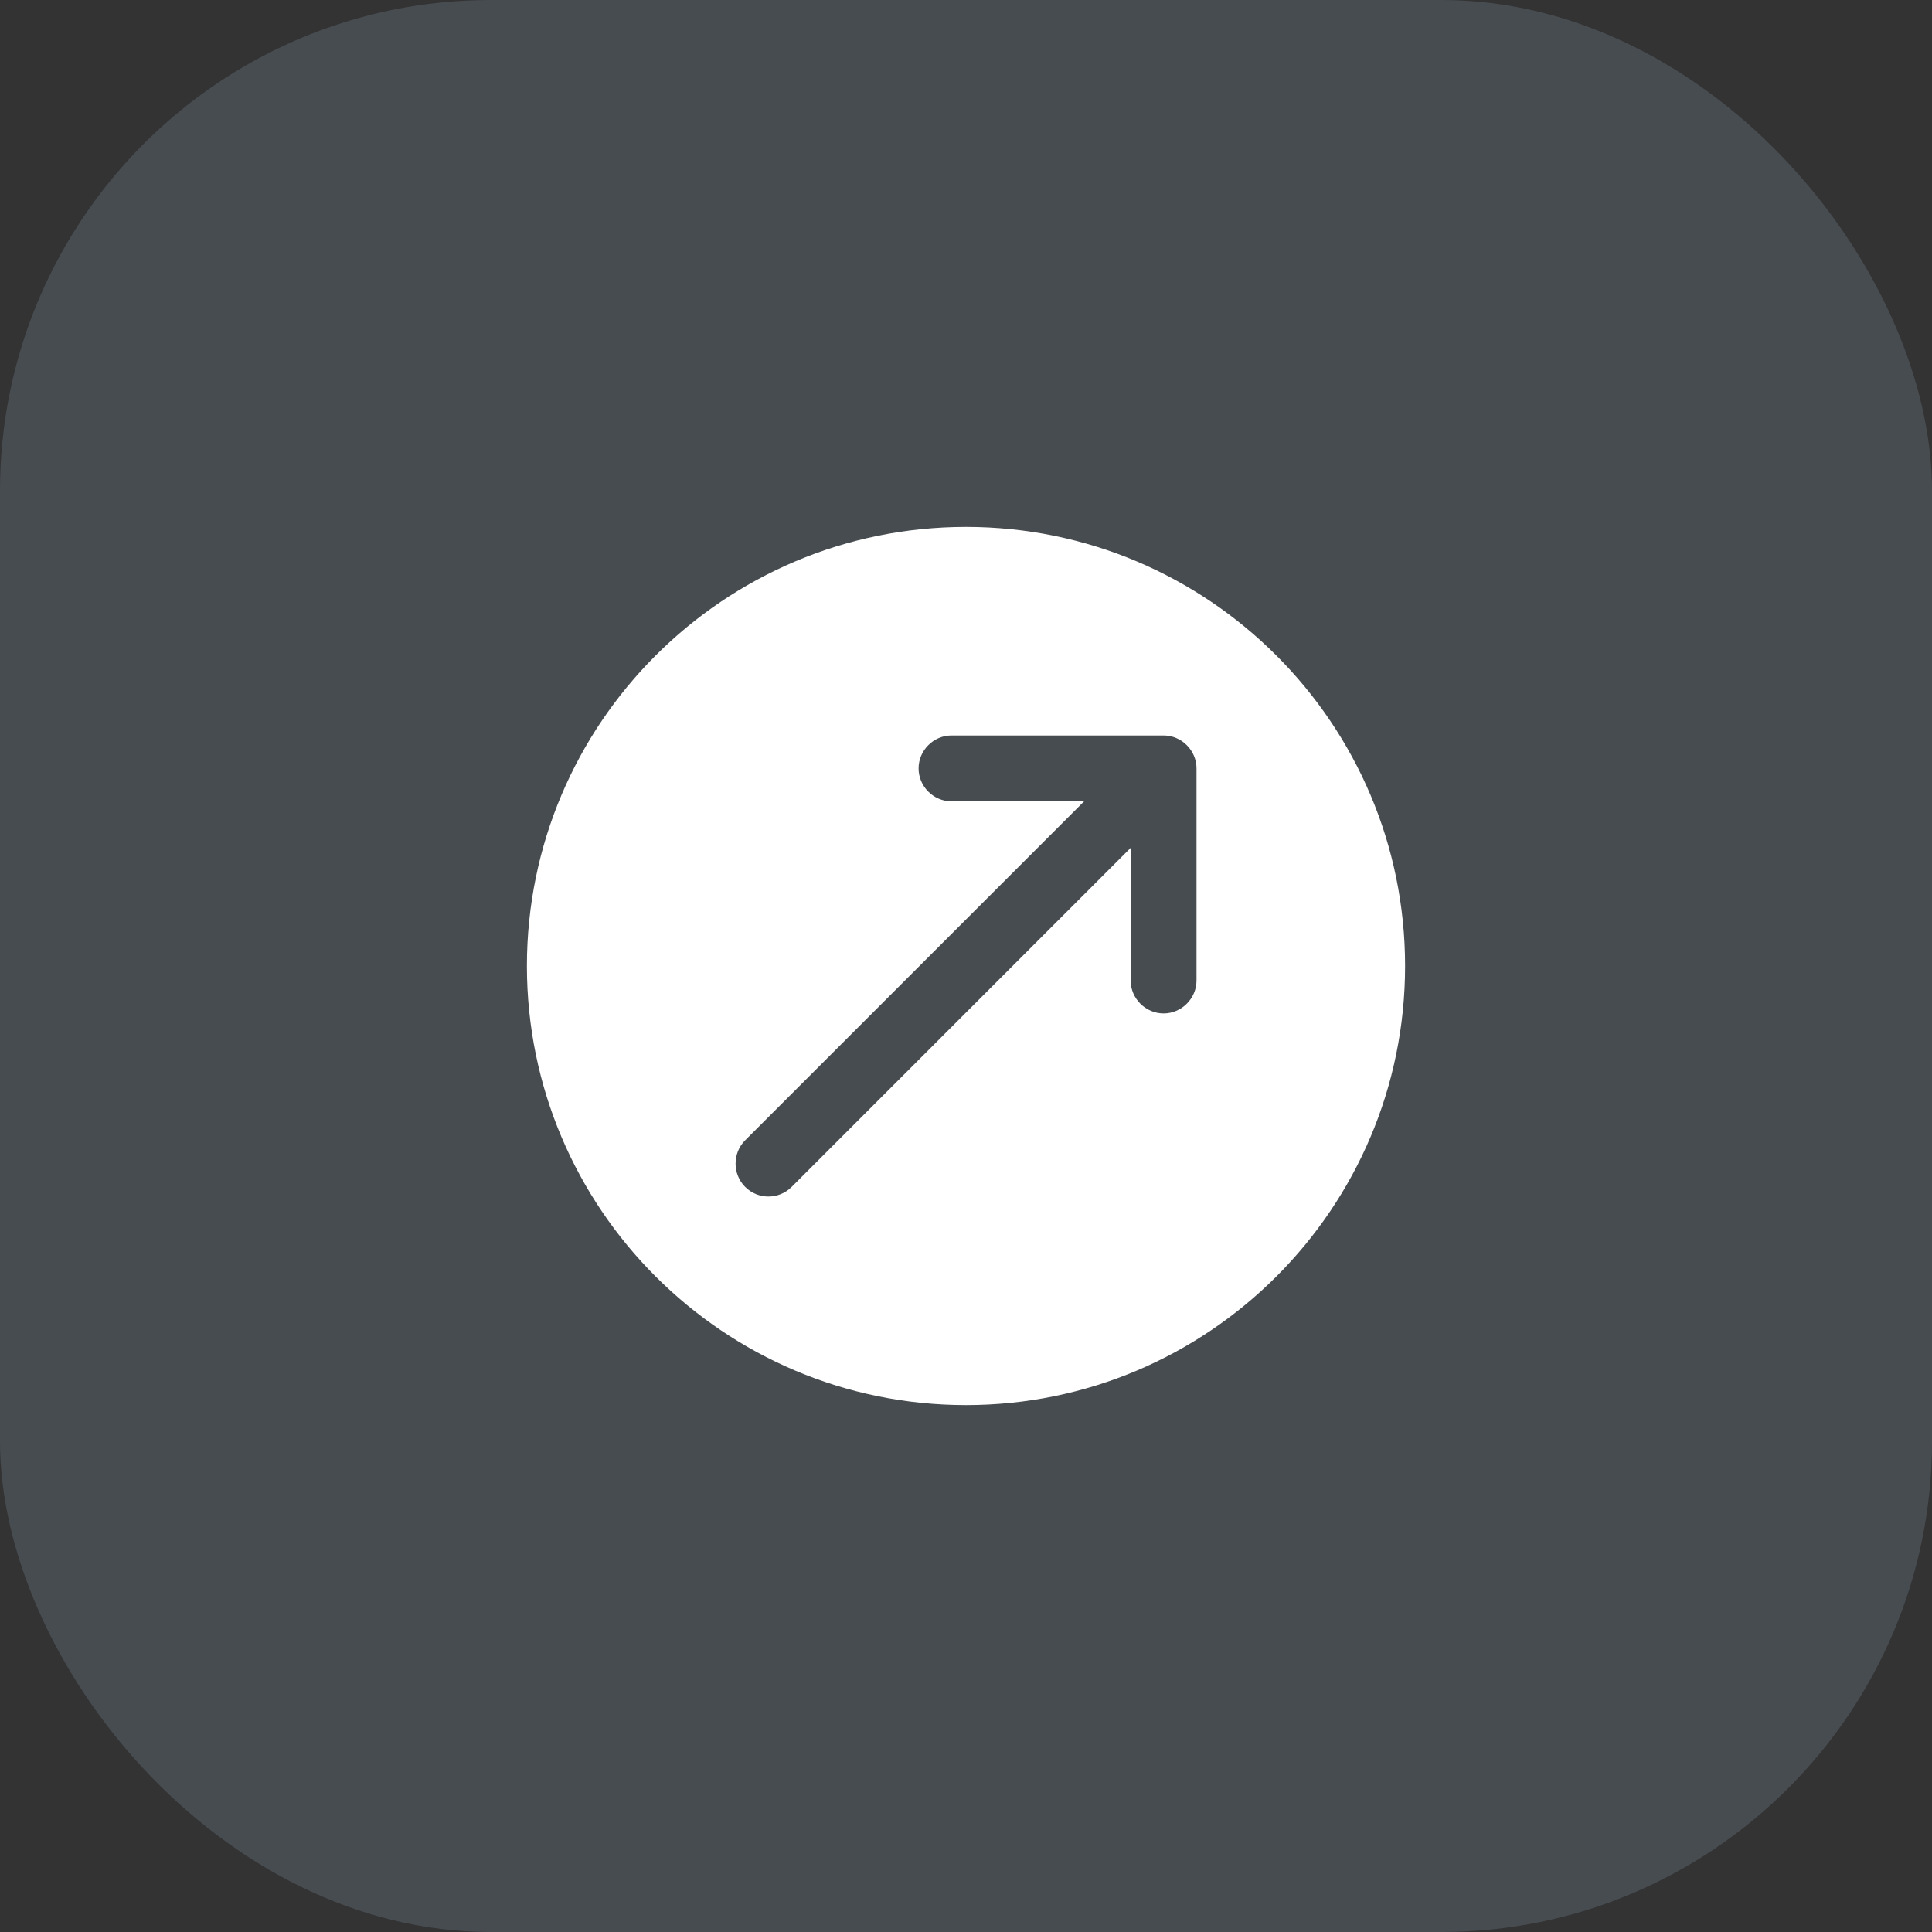 <svg width="44" height="44" viewBox="0 0 44 44" fill="none" xmlns="http://www.w3.org/2000/svg">
<rect x="0" y="0" width="44" height="44" fill="#333333" stroke="none"/>
<rect width="44" height="44" rx="11.18" fill="#BADCFF" fill-opacity="0.15"/>
<path d="M22 12C16.48 12 12 16.48 12 22C12 27.52 16.48 32 22 32C27.52 32 32 27.52 32 22C32 16.48 27.52 12 22 12ZM27.25 22.33C27.25 22.74 26.91 23.08 26.5 23.08C26.09 23.08 25.75 22.74 25.75 22.33V19.31L18.03 27.03C17.88 27.18 17.69 27.25 17.5 27.25C17.31 27.25 17.12 27.18 16.97 27.03C16.68 26.74 16.68 26.26 16.97 25.97L24.69 18.25H21.67C21.26 18.25 20.92 17.91 20.92 17.5C20.92 17.09 21.26 16.75 21.67 16.75H26.5C26.91 16.75 27.25 17.09 27.25 17.5V22.33Z" fill="white"/>
</svg>
